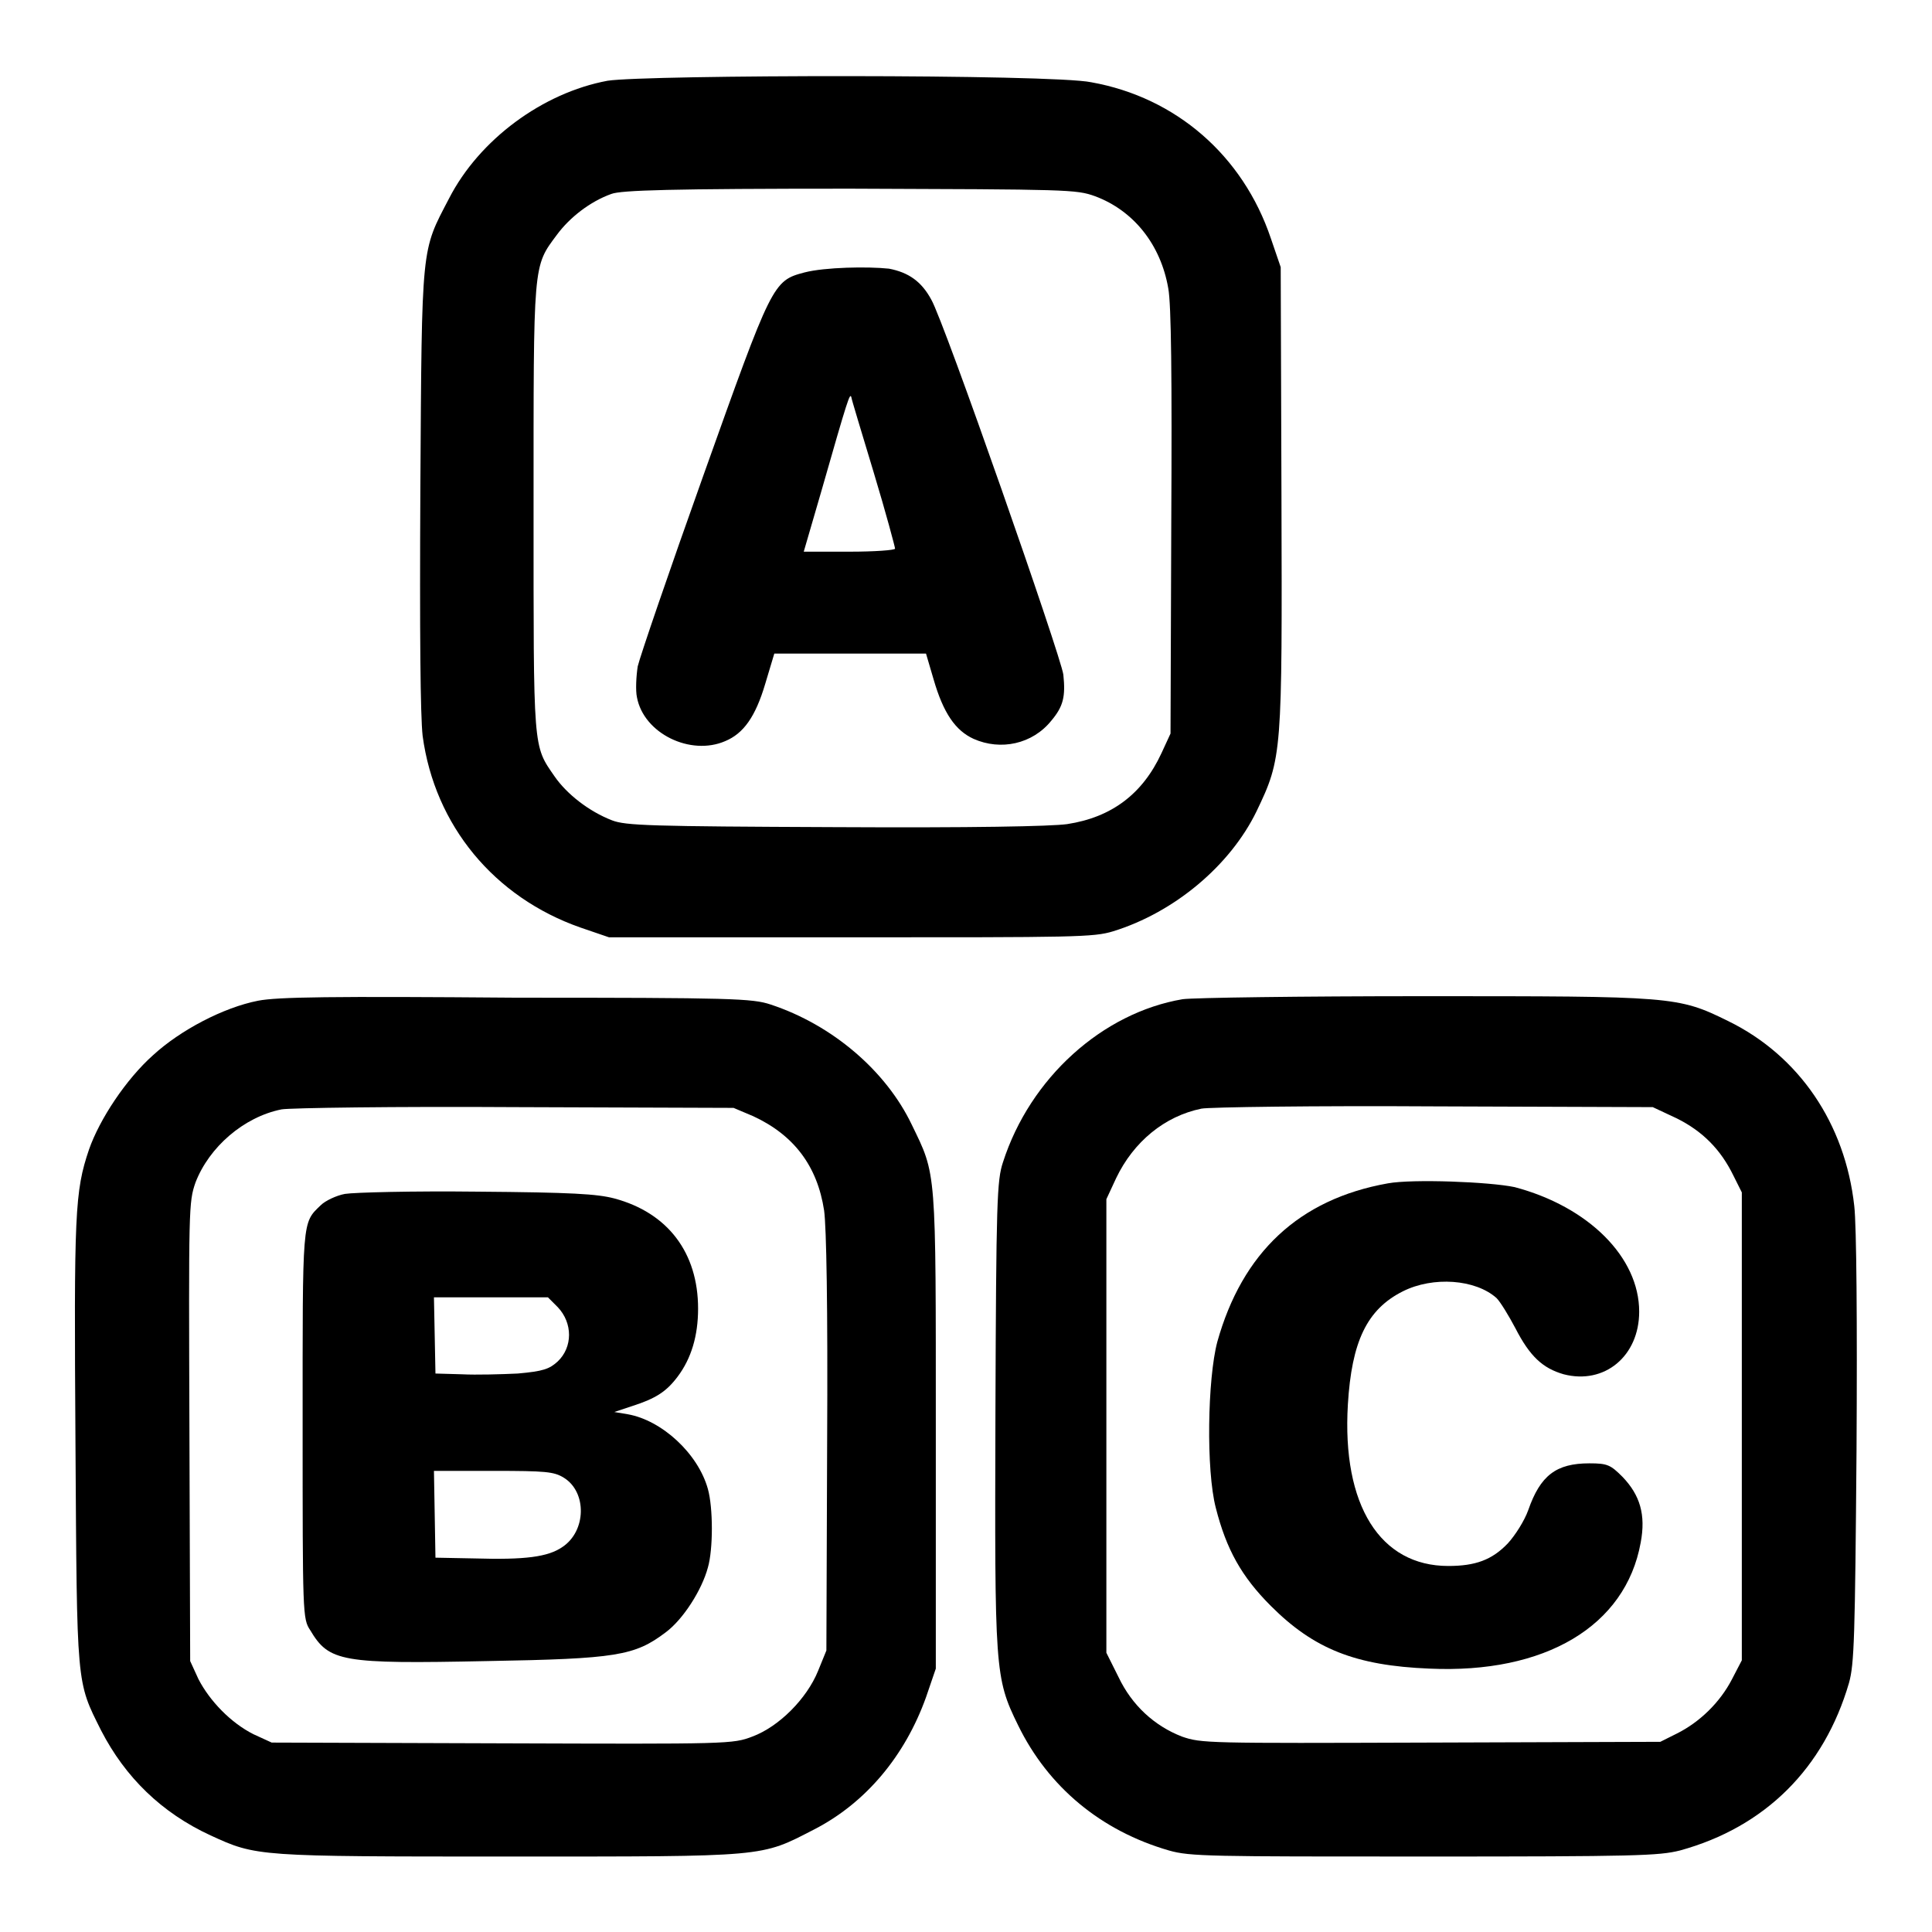 <?xml version="1.0" encoding="utf-8"?>
<!-- Svg Vector Icons : http://www.onlinewebfonts.com/icon -->
<!DOCTYPE svg PUBLIC "-//W3C//DTD SVG 1.1//EN" "http://www.w3.org/Graphics/SVG/1.1/DTD/svg11.dtd">
<svg version="1.1" xmlns="http://www.w3.org/2000/svg" xmlns:xlink="http://www.w3.org/1999/xlink" x="0px" y="0px" viewBox="0 0 256 256" enable-background="new 0 0 256 256" xml:space="preserve">
<g><g><g><path fill="#000000" d="M80.5,10.7c-8.6,1.6-17,7.8-21,15.6c-3.7,7.1-3.6,5.8-3.8,38.3c-0.1,19.5,0,30.2,0.3,32.9c1.6,11.9,9.5,21.4,20.9,25.4l3.8,1.3h32c29.7,0,32.2,0,34.8-0.8c8.1-2.5,15.5-8.7,19-15.9c3.4-7.1,3.4-7.5,3.3-41.8l-0.1-30.3l-1.3-3.8c-3.7-11-12.6-18.7-23.8-20.7C139.4,9.8,85.6,9.9,80.5,10.7z M145.1,26c5.1,1.9,8.7,6.4,9.7,12.2c0.4,2.1,0.5,11.8,0.4,31l-0.1,28l-1.2,2.6c-2.5,5.4-6.6,8.5-12.5,9.4c-2.2,0.3-12.5,0.5-30.8,0.4c-24.4-0.1-27.7-0.2-29.5-0.9c-3.1-1.2-6-3.5-7.6-5.8c-2.9-4.2-2.8-3.2-2.8-35.6c0-32.7-0.1-31.9,3.1-36.2c1.7-2.3,4.4-4.4,7.2-5.4c1.3-0.5,7.9-0.7,31.7-0.7C141.6,25.1,142.6,25.1,145.1,26z"/><path fill="#000000" d="M106.6,36.1c-4.2,1.1-4.3,1.4-13.4,26.9c-4.5,12.6-8.4,24-8.7,25.3c-0.2,1.3-0.3,3.2-0.1,4.1c0.9,4.8,7.1,7.8,11.7,5.8c2.4-1,4-3.2,5.3-7.6l1.2-4h10.1h10l1,3.4c1.3,4.5,2.9,6.8,5.3,7.9c3.6,1.6,7.8,0.7,10.3-2.4c1.6-1.9,1.9-3.2,1.6-6.1c-0.3-2.4-15.8-46.8-17.5-49.7c-1.3-2.4-3-3.6-5.6-4.1C115,35.3,109.3,35.4,106.6,36.1z M115.8,62.7c1.6,5.3,2.8,9.8,2.8,10c0,0.2-2.7,0.4-6,0.4h-6.1l2.3-7.9c3.6-12.6,3.8-13.1,4-12.6C112.8,52.8,114.2,57.4,115.8,62.7z"/><path fill="#000000" d="M34.2,132.6c-4.6,0.9-10.3,3.9-13.9,7.2c-3.6,3.2-7.1,8.5-8.5,12.5c-1.9,5.6-2,8.4-1.8,38.9c0.2,32.5,0.1,31.5,3.4,38.1c3.2,6.2,8,10.9,14.5,13.9c6.1,2.8,6.1,2.8,39.6,2.8c34.4,0,33.2,0.1,40.4-3.6c6.8-3.5,12-9.7,14.8-17.5l1.3-3.8v-31.5c0-35,0.1-33.8-3.2-40.6c-3.4-7.1-10.5-13.2-18.7-15.9c-2.4-0.8-5.1-0.9-33.6-0.9C43.7,132,36.8,132.1,34.2,132.6z M99.8,147.9c5.4,2.5,8.5,6.6,9.4,12.5c0.3,2.2,0.5,12.6,0.4,30.8l-0.1,27.5l-1.1,2.7c-1.5,3.7-5.2,7.4-8.7,8.7c-2.6,1-3.1,1-33.1,0.9L36,230.9l-2.4-1.1c-3-1.5-5.8-4.4-7.3-7.3l-1.1-2.4l-0.1-30.4c-0.1-29.7-0.1-30.4,0.8-33c1.8-4.7,6.4-8.7,11.4-9.7c1.1-0.2,15.1-0.4,31-0.3l28.9,0.1L99.8,147.9z"/><path fill="#000000" d="M45.7,158.2c-1.1,0.2-2.6,0.9-3.2,1.5c-2.5,2.4-2.4,1.7-2.4,29.2c0,25,0,25.6,1,27.1c2.5,4.2,4.1,4.5,23.5,4.1c17.1-0.3,19.5-0.7,23.6-3.8c2.3-1.7,4.8-5.6,5.6-8.6c0.7-2.4,0.7-7.9,0-10.4c-1.3-4.7-6.1-9.1-10.6-9.9l-1.8-0.3l2.4-0.8c3.1-1,4.5-1.9,6-3.9c1.8-2.4,2.7-5.4,2.7-9c0-7.4-4-12.7-11.1-14.6c-2.3-0.6-5.6-0.8-18.1-0.9C54.7,157.8,46.9,158,45.7,158.2z M73.9,173.2c2,2.1,2,5.3,0,7.2c-1.1,1-1.9,1.3-5.3,1.6c-2.1,0.1-5.5,0.2-7.4,0.1l-3.5-0.1l-0.1-5.1l-0.1-5H65h7.6L73.9,173.2z M74.7,195.8c3.1,1.9,3,7.1-0.2,9.2c-1.9,1.3-4.9,1.7-11.6,1.5l-5.2-0.1l-0.1-5.8l-0.1-5.7h7.9C72.3,194.9,73.4,195,74.7,195.8z"/><path fill="#000000" d="M156.7,132.4c-10.6,1.8-20.2,10.4-23.8,21.6c-0.8,2.4-0.9,5.1-1,33.2c-0.1,34.1-0.1,35.1,3,41.4c4,8.2,11,14,20,16.6c2.8,0.8,5.5,0.8,33.8,0.8c28.1,0,31.1-0.1,33.9-0.8c11.3-3.1,19.1-10.9,22.4-22.2c0.7-2.5,0.8-6,1-30.9c0.1-16.9,0-29.7-0.3-32.3c-1.2-10.9-7.3-19.9-16.7-24.5c-6.7-3.3-7.3-3.3-40.4-3.3C172.4,132,158.1,132.2,156.7,132.4z M222.2,148.2c3.4,1.7,5.8,4.1,7.5,7.6l1.1,2.2v31v31l-1.3,2.5c-1.6,3.1-4.3,5.7-7.3,7.2l-2.2,1.1l-30.4,0.1c-29.7,0.1-30.4,0.1-33-0.8c-3.6-1.4-6.6-4.1-8.4-7.9l-1.6-3.2V189v-30.1l1.3-2.8c2.3-4.8,6.4-8.2,11.3-9.2c1-0.2,15-0.4,30.9-0.3l28.9,0.1L222.2,148.2z"/><path fill="#000000" d="M183.9,156.8c-11.8,2.1-19.3,9.2-22.6,21c-1.3,4.9-1.5,17-0.2,22c1.4,5.5,3.4,9.1,7.3,13c5.7,5.7,11.2,7.9,21,8.3c15.3,0.7,26-5.6,28-16.7c0.7-3.7-0.1-6.3-2.4-8.7c-1.6-1.6-2-1.8-4.4-1.8c-4.4,0-6.5,1.6-8.1,6.2c-0.5,1.4-1.7,3.3-2.7,4.4c-2.1,2.2-4.3,3-7.9,3c-9,0-14.1-8-13.3-21.4c0.5-8.3,2.5-12.6,7.3-15c4-2,9.6-1.6,12.4,0.9c0.5,0.5,1.6,2.3,2.5,4c1.9,3.7,3.6,5.3,6.4,6.1c5.4,1.4,10-2.4,10-8.3c0-7.2-6.7-13.9-16.5-16.5C197.4,156.6,187.2,156.2,183.9,156.8z"/></g></g></g>
</svg>